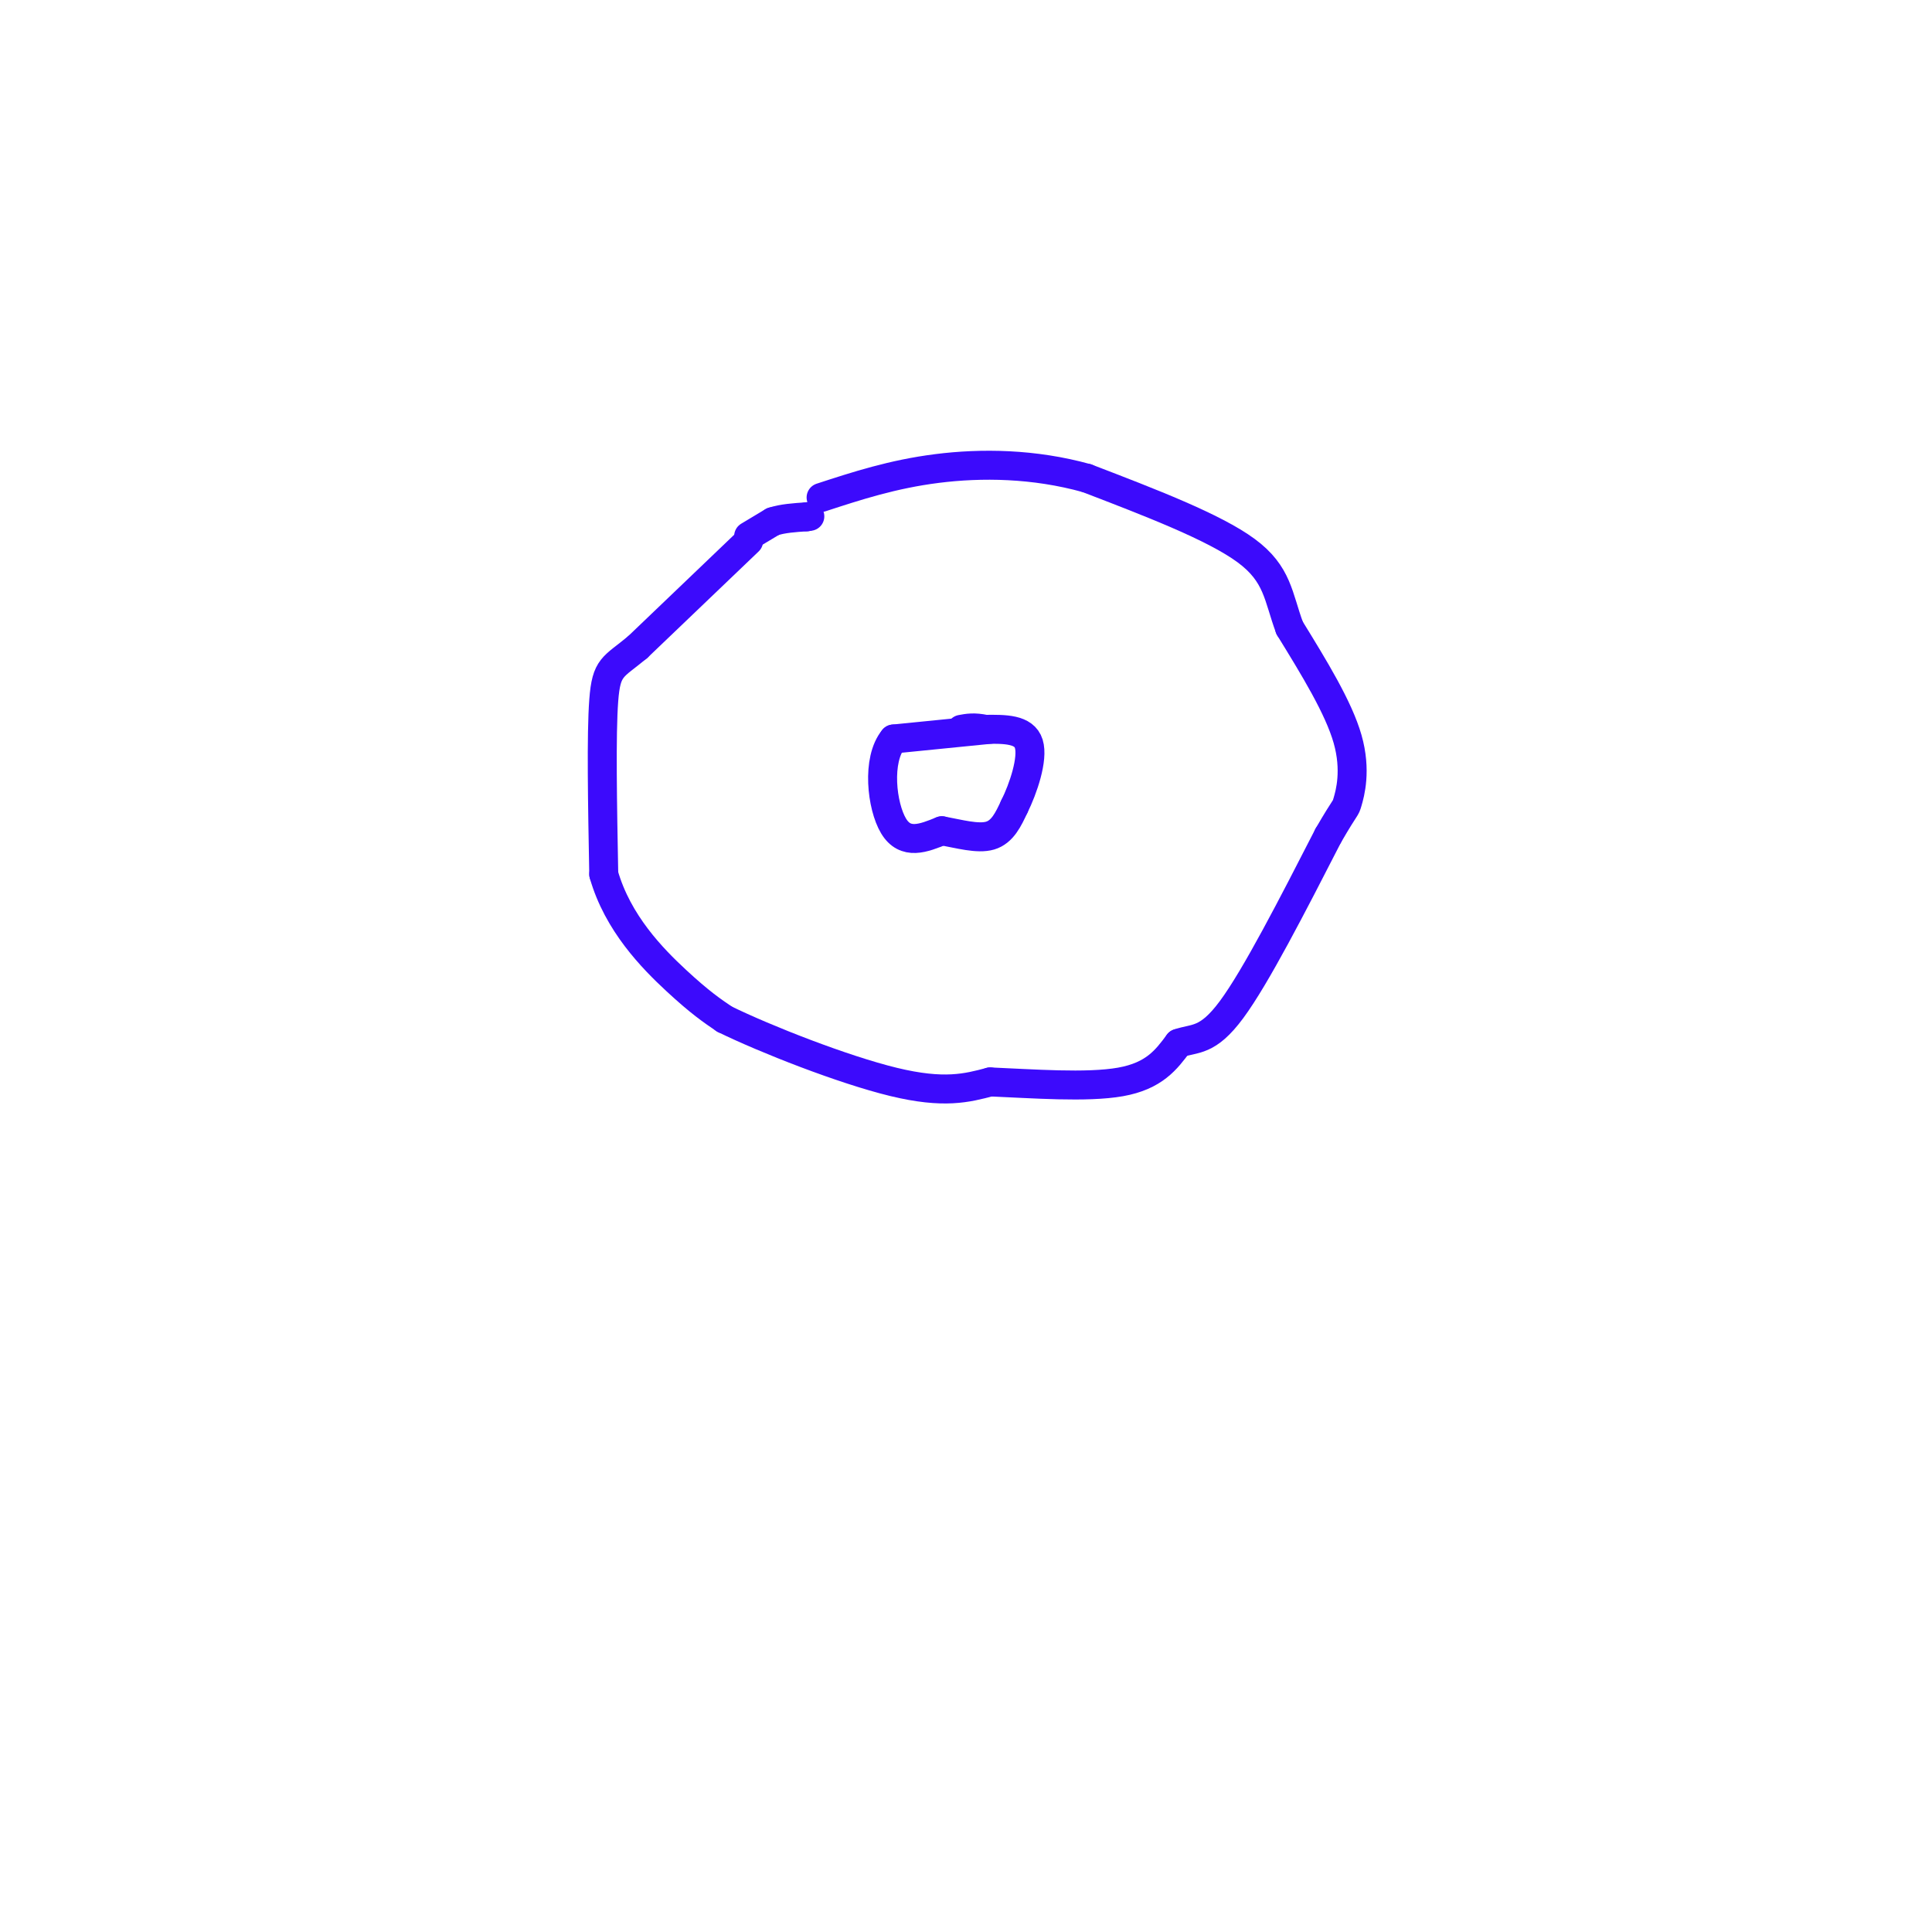<svg viewBox='0 0 400 400' version='1.1' xmlns='http://www.w3.org/2000/svg' xmlns:xlink='http://www.w3.org/1999/xlink'><g fill='none' stroke='rgb(60,10,252)' stroke-width='6' stroke-linecap='round' stroke-linejoin='round'><path d='M155,112c0.000,0.000 -23.000,22.000 -23,22'/><path d='M132,134c-5.133,4.267 -6.467,3.933 -7,11c-0.533,7.067 -0.267,21.533 0,36'/><path d='M125,181c2.889,10.133 10.111,17.467 15,22c4.889,4.533 7.444,6.267 10,8'/><path d='M150,211c8.444,4.133 24.556,10.467 35,13c10.444,2.533 15.222,1.267 20,0'/><path d='M205,224c8.578,0.356 20.022,1.244 27,0c6.978,-1.244 9.489,-4.622 12,-8'/><path d='M244,216c3.422,-1.200 5.978,-0.200 11,-7c5.022,-6.800 12.511,-21.400 20,-36'/><path d='M275,173c3.857,-6.655 3.500,-5.292 4,-7c0.500,-1.708 1.857,-6.488 0,-13c-1.857,-6.512 -6.929,-14.756 -12,-23'/><path d='M267,130c-2.400,-6.467 -2.400,-11.133 -9,-16c-6.600,-4.867 -19.800,-9.933 -33,-15'/><path d='M225,99c-10.956,-3.044 -21.844,-3.156 -31,-2c-9.156,1.156 -16.578,3.578 -24,6'/><path d='M155,111c0.000,0.000 5.000,-3.000 5,-3'/><path d='M160,108c2.000,-0.667 4.500,-0.833 7,-1'/><path d='M167,107c1.167,-0.167 0.583,-0.083 0,0'/><path d='M205,151c0.000,0.000 -20.000,2.000 -20,2'/><path d='M185,153c-3.556,4.267 -2.444,13.933 0,18c2.444,4.067 6.222,2.533 10,1'/><path d='M195,172c3.556,0.644 7.444,1.756 10,1c2.556,-0.756 3.778,-3.378 5,-6'/><path d='M210,167c1.844,-3.689 3.956,-9.911 3,-13c-0.956,-3.089 -4.978,-3.044 -9,-3'/><path d='M204,151c-2.333,-0.500 -3.667,-0.250 -5,0'/></g>
</svg>